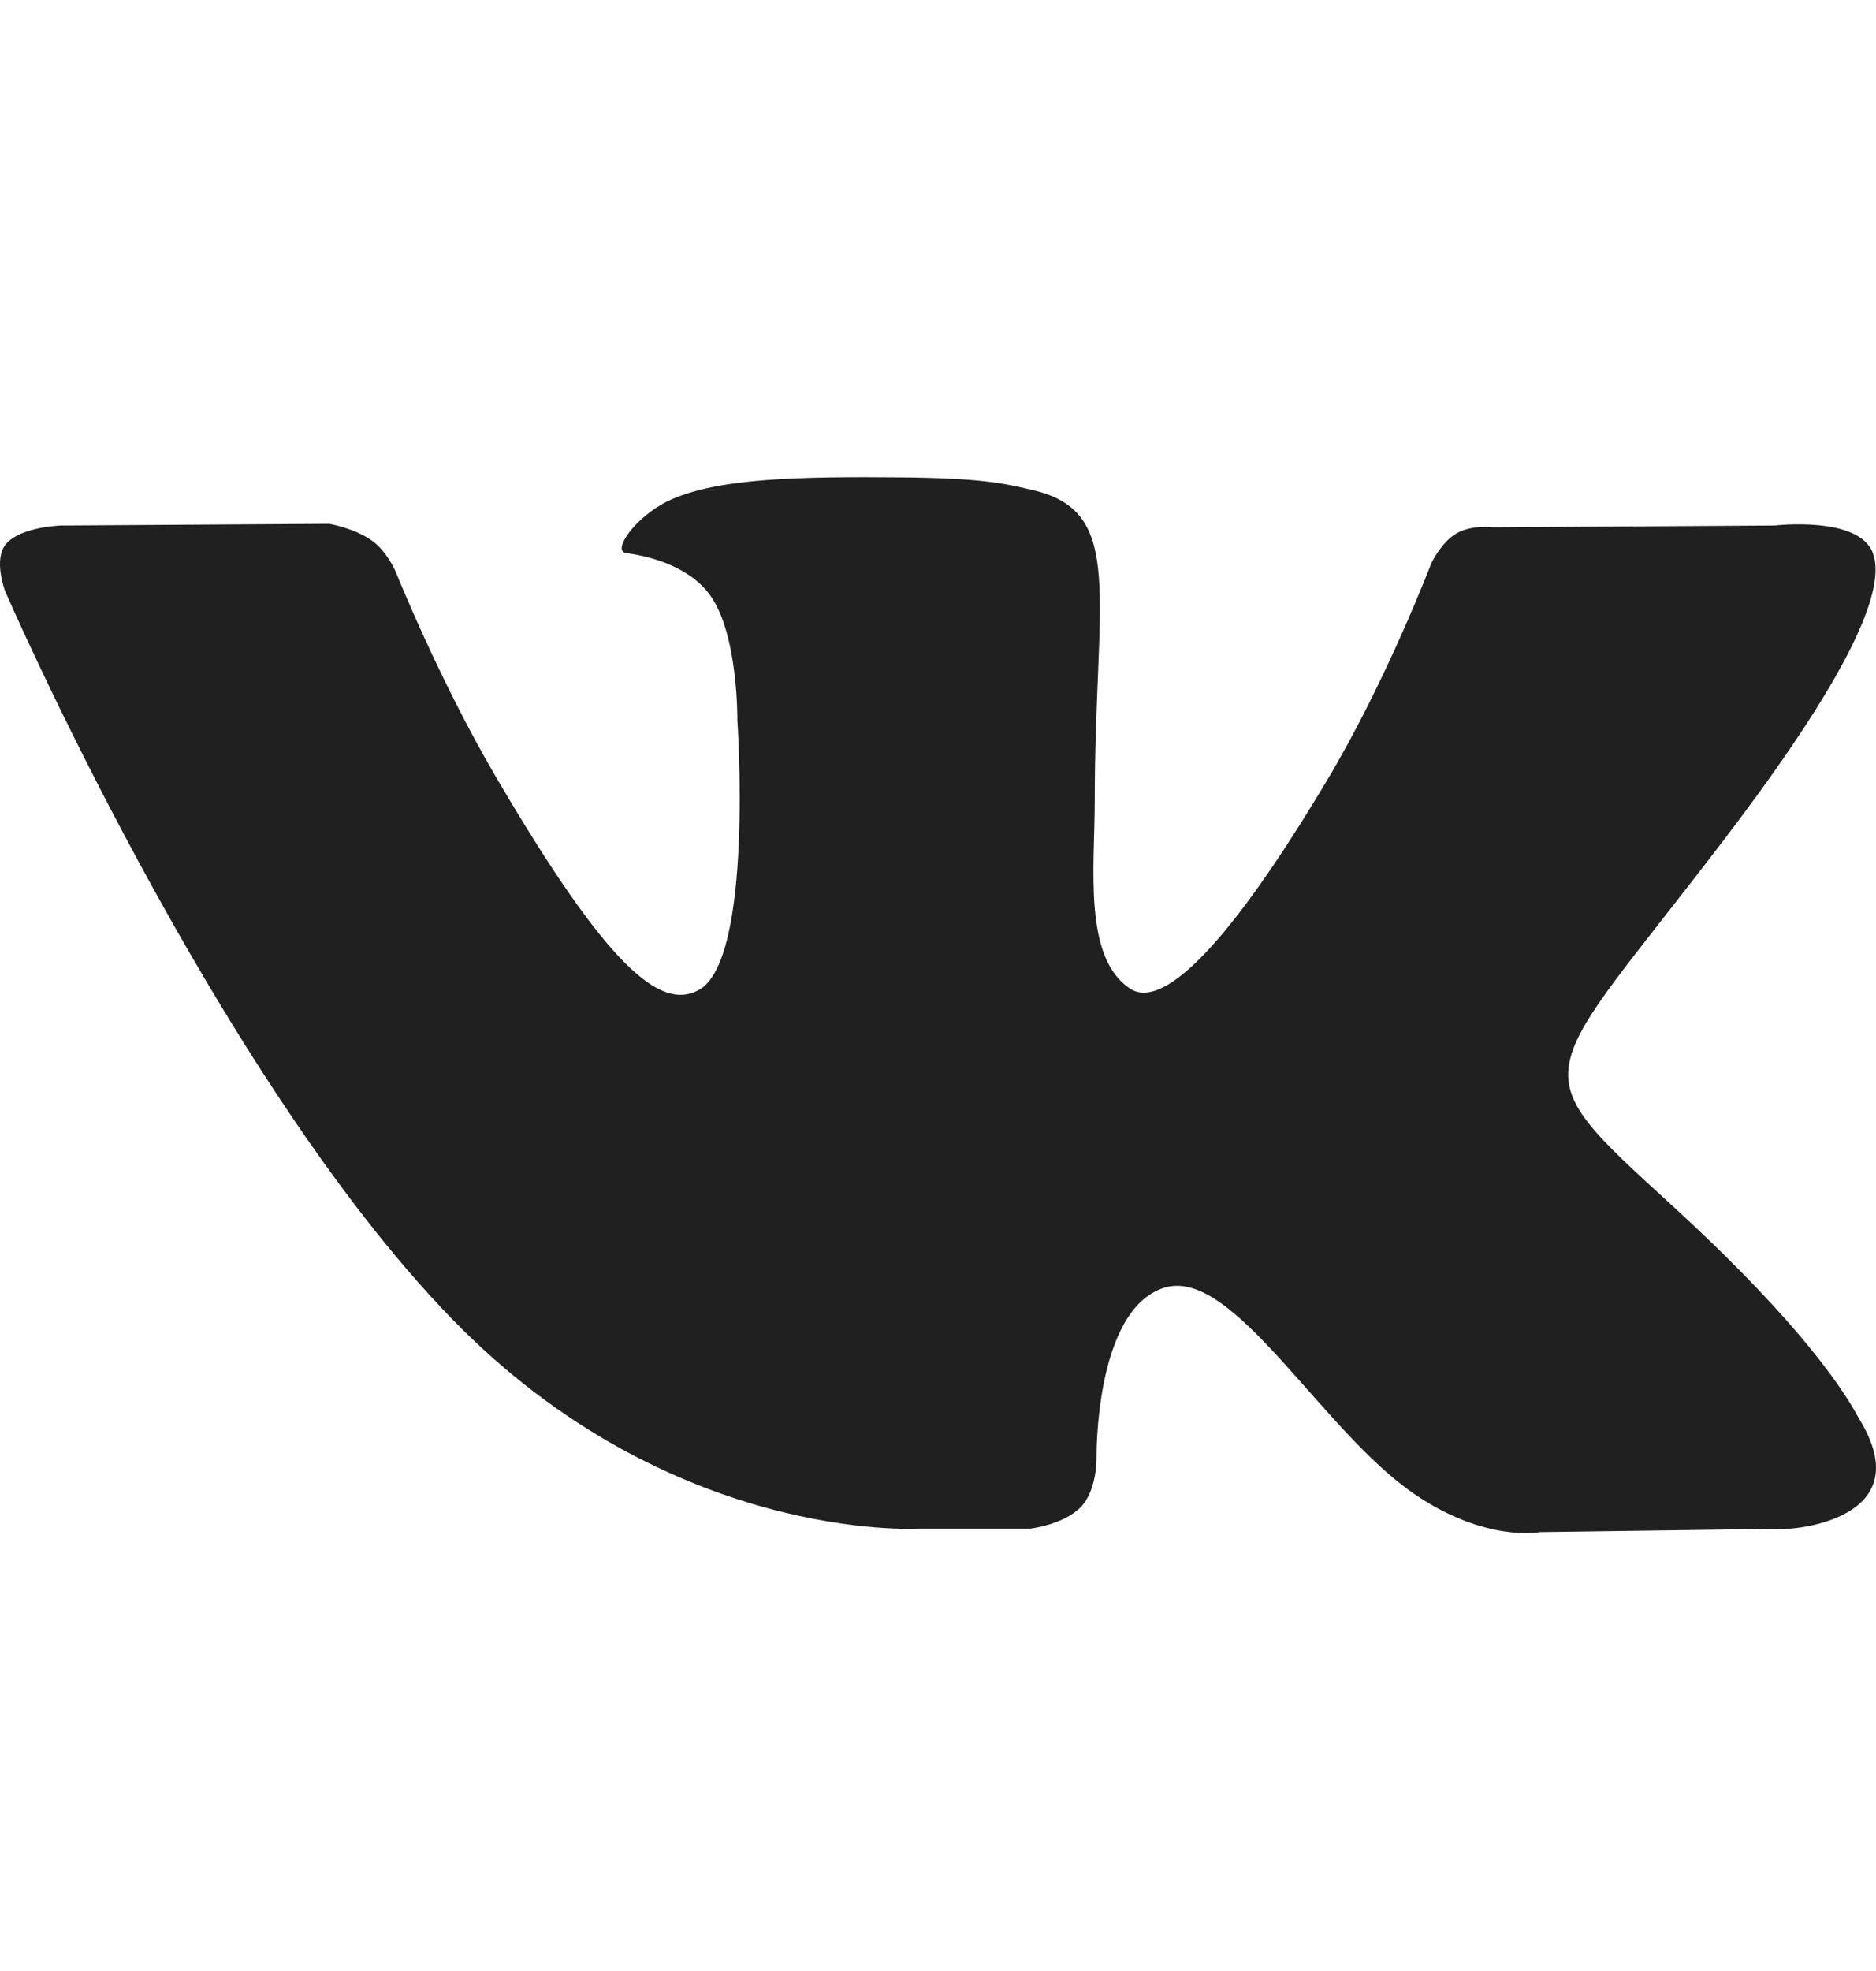 <?xml version="1.0" encoding="UTF-8"?> <svg xmlns="http://www.w3.org/2000/svg" width="20" height="21" viewBox="0 0 20 21" fill="none"><path fill-rule="evenodd" clip-rule="evenodd" d="M10.981 16.287C10.981 16.287 11.342 16.247 11.527 16.052C11.696 15.872 11.69 15.534 11.69 15.534C11.69 15.534 11.668 13.953 12.412 13.72C13.146 13.49 14.088 15.248 15.087 15.924C15.842 16.436 16.416 16.324 16.416 16.324L19.087 16.287C19.087 16.287 20.484 16.202 19.822 15.119C19.767 15.03 19.435 14.318 17.836 12.853C16.16 11.321 16.385 11.569 18.402 8.917C19.631 7.303 20.122 6.317 19.968 5.896C19.823 5.492 18.919 5.599 18.919 5.599L15.912 5.618C15.912 5.618 15.689 5.588 15.524 5.685C15.362 5.781 15.258 6.004 15.258 6.004C15.258 6.004 14.782 7.253 14.147 8.315C12.808 10.557 12.273 10.676 12.054 10.537C11.544 10.212 11.671 9.233 11.671 8.537C11.671 6.364 12.006 5.459 11.021 5.224C10.694 5.146 10.454 5.095 9.617 5.086C8.544 5.076 7.636 5.09 7.122 5.338C6.779 5.503 6.515 5.871 6.677 5.893C6.875 5.919 7.325 6.012 7.564 6.333C7.872 6.746 7.861 7.674 7.861 7.674C7.861 7.674 8.038 10.232 7.448 10.549C7.043 10.767 6.487 10.323 5.293 8.288C4.681 7.247 4.22 6.095 4.22 6.095C4.22 6.095 4.13 5.88 3.971 5.764C3.778 5.625 3.509 5.581 3.509 5.581L0.652 5.599C0.652 5.599 0.223 5.611 0.065 5.795C-0.075 5.958 0.054 6.297 0.054 6.297C0.054 6.297 2.291 11.458 4.825 14.059C7.148 16.443 9.785 16.287 9.785 16.287H10.981Z" fill="#202020"></path></svg> 